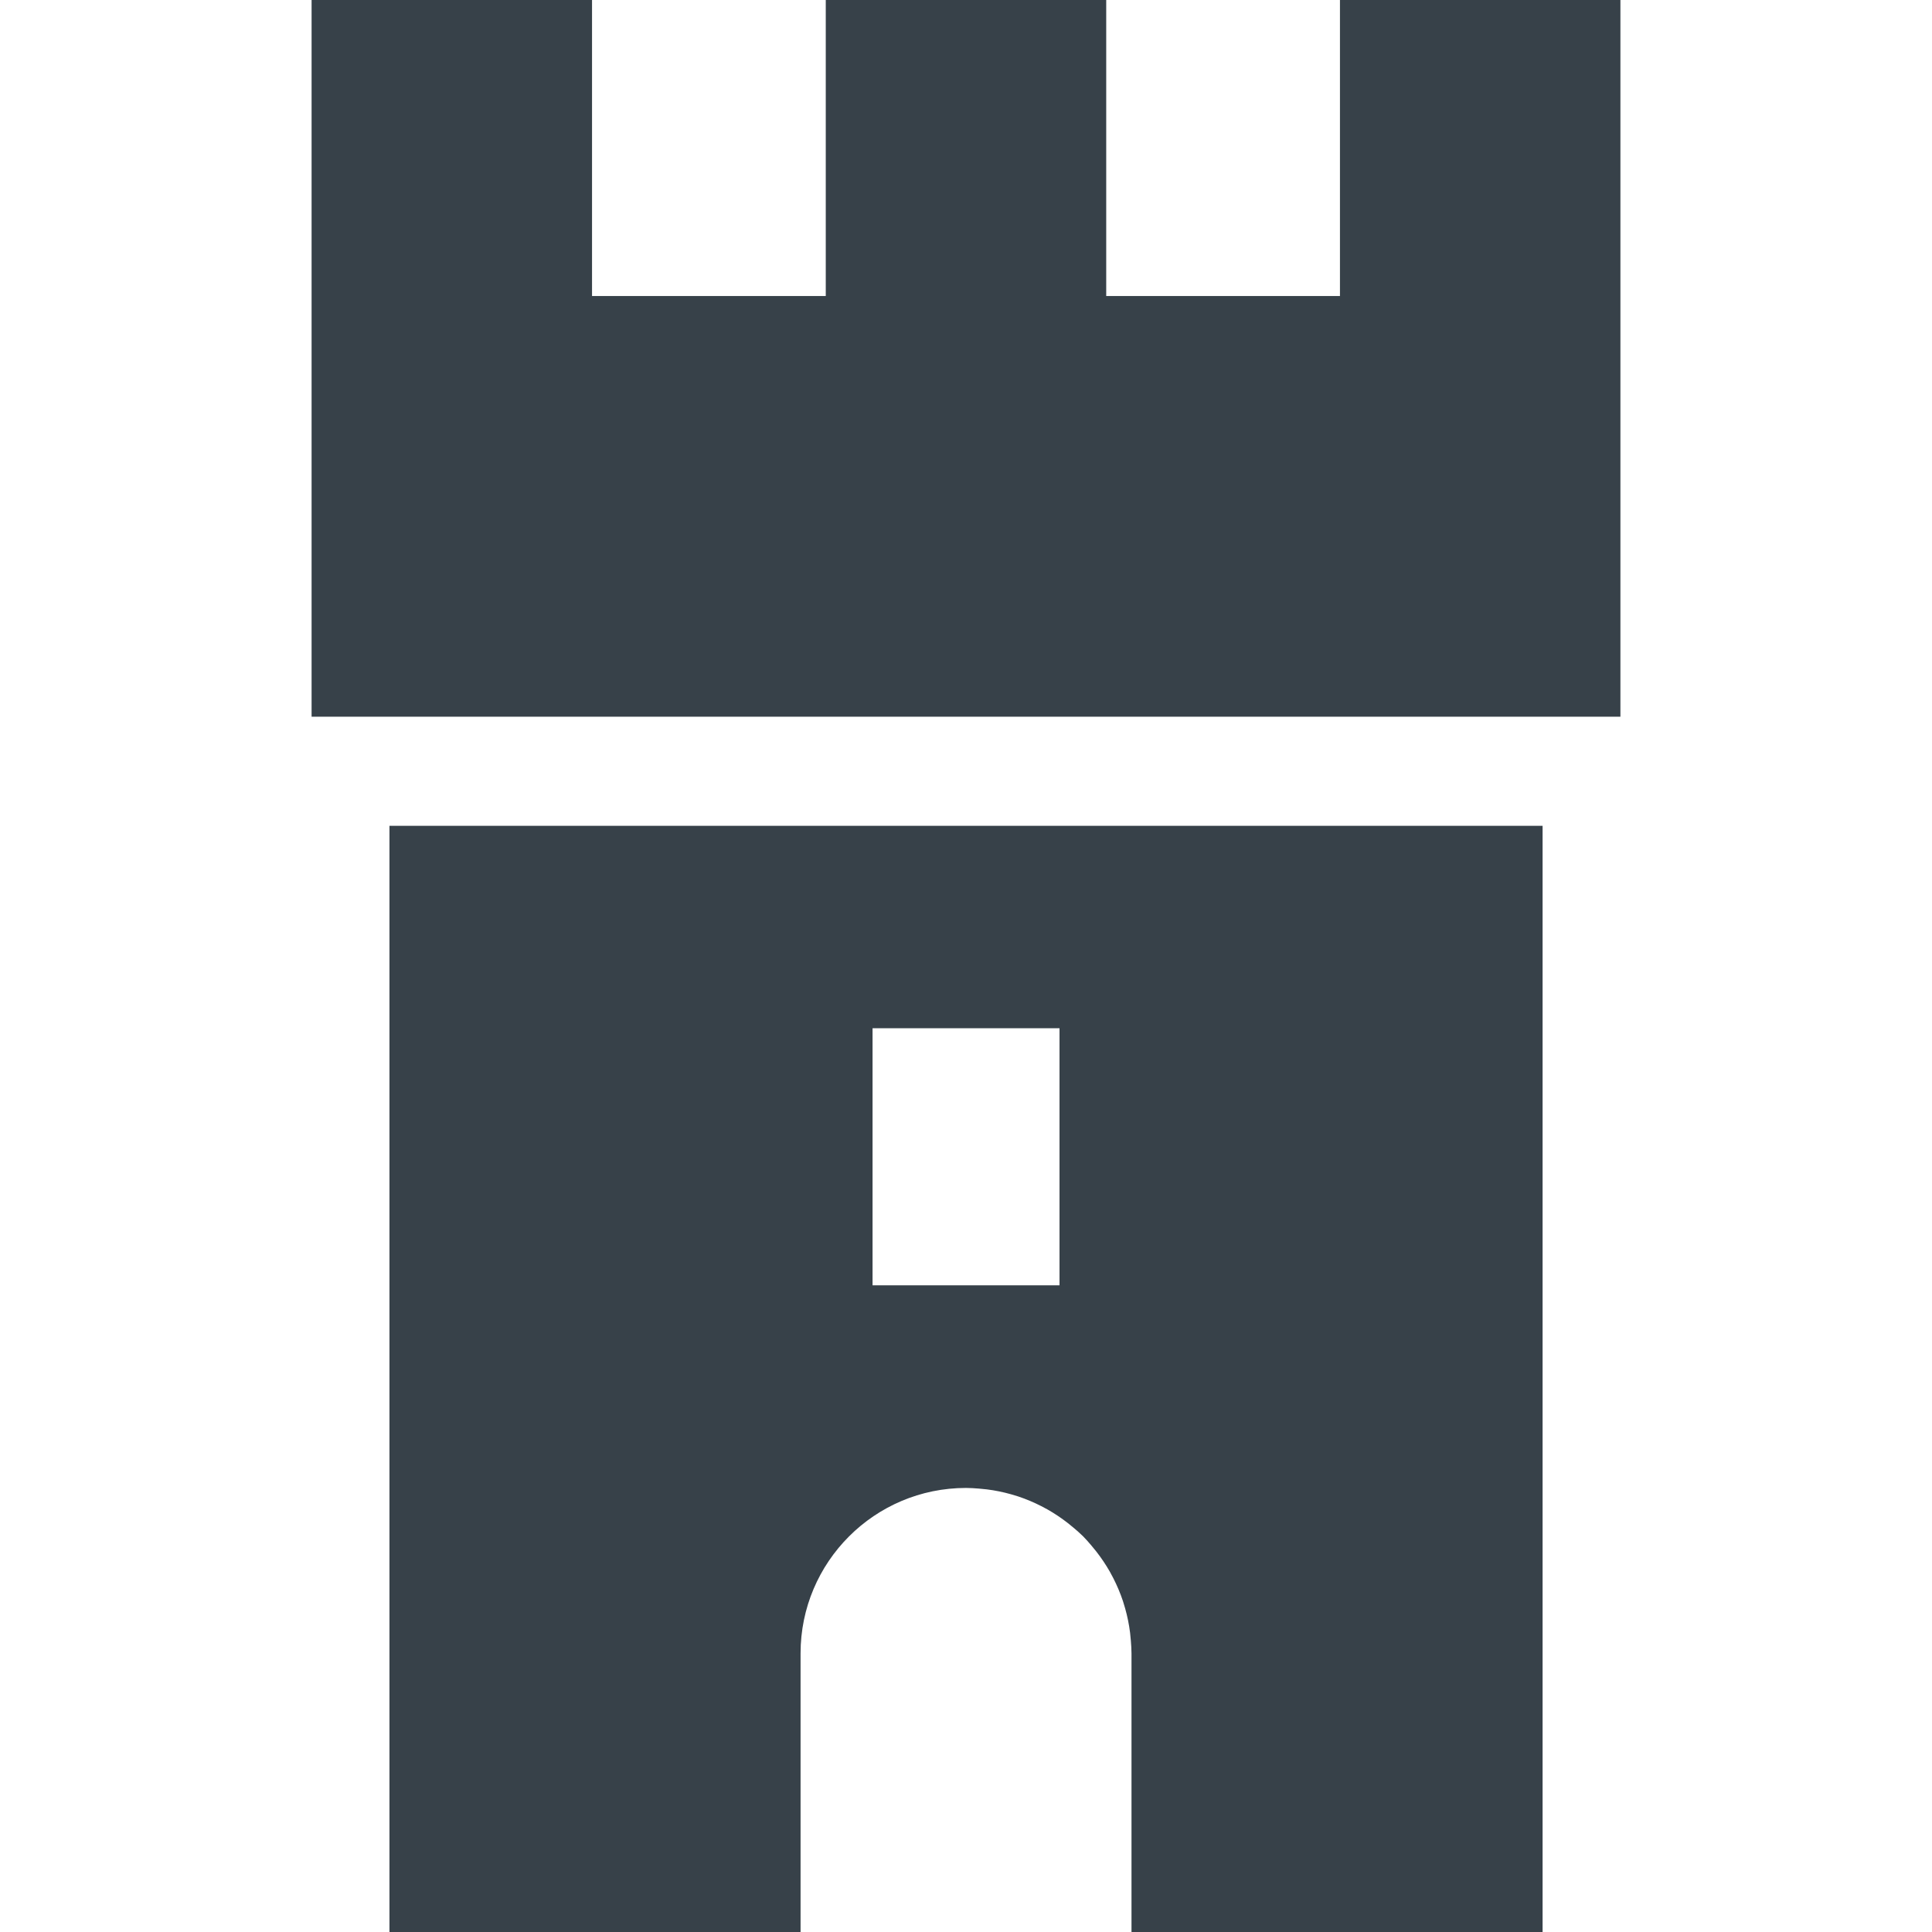 <?xml version="1.0" encoding="utf-8"?>
<!-- Generator: Adobe Illustrator 18.1.1, SVG Export Plug-In . SVG Version: 6.00 Build 0)  -->
<!DOCTYPE svg PUBLIC "-//W3C//DTD SVG 1.1//EN" "http://www.w3.org/Graphics/SVG/1.1/DTD/svg11.dtd">
<svg version="1.1" id="_x31_0" xmlns="http://www.w3.org/2000/svg" xmlns:xlink="http://www.w3.org/1999/xlink" x="0px" y="0px"
	 viewBox="0 0 512 512" style="enable-background:new 0 0 512 512;" xml:space="preserve">
<style type="text/css">
	.st0{fill:#374149;}
</style>
<g>
	<polygon class="st0" points="355.102,0 355.102,78.371 355.102,78.45 293.16,78.45 293.16,0 218.836,0 218.836,78.371 
		218.836,78.45 156.894,78.45 156.894,0 82.574,0 82.574,78.45 82.574,111.484 82.574,189.934 429.426,189.934 429.426,111.484 
		429.426,78.45 429.426,0 	"/>
	<path class="st0" d="M103.371,218.855L103.371,218.855h-0.16V512h108.453h0.332l0,0h0.161v-73.828
		c0-24.219,19.633-43.852,43.851-43.852c1.133,0,2.246,0.086,3.359,0.168c0.707,0.055,1.414,0.122,2.114,0.207
		c2.207,0.274,4.355,0.715,6.442,1.301c0.656,0.184,1.304,0.375,1.949,0.59c2.086,0.696,4.094,1.543,6.027,2.531
		c0.582,0.298,1.16,0.598,1.726,0.918c1.883,1.07,3.672,2.278,5.371,3.598c0.566,0.442,1.122,0.894,1.668,1.367
		c0.809,0.695,1.618,1.39,2.371,2.141c0.75,0.758,1.45,1.562,2.141,2.371c0.473,0.546,0.93,1.105,1.371,1.675
		c1.32,1.696,2.523,3.481,3.59,5.356c0.324,0.574,0.633,1.156,0.93,1.742c0.985,1.934,1.832,3.942,2.527,6.024
		c0.211,0.644,0.402,1.293,0.586,1.942c0.59,2.094,1.031,4.246,1.305,6.453c0.086,0.695,0.148,1.394,0.203,2.098
		c0.086,1.114,0.171,2.23,0.171,3.371V512h108.942V218.855H104.305H103.371z M280.782,340.625h-49.547v-68.133h49.547v68.082
		V340.625z"/>
</g>
</svg>
